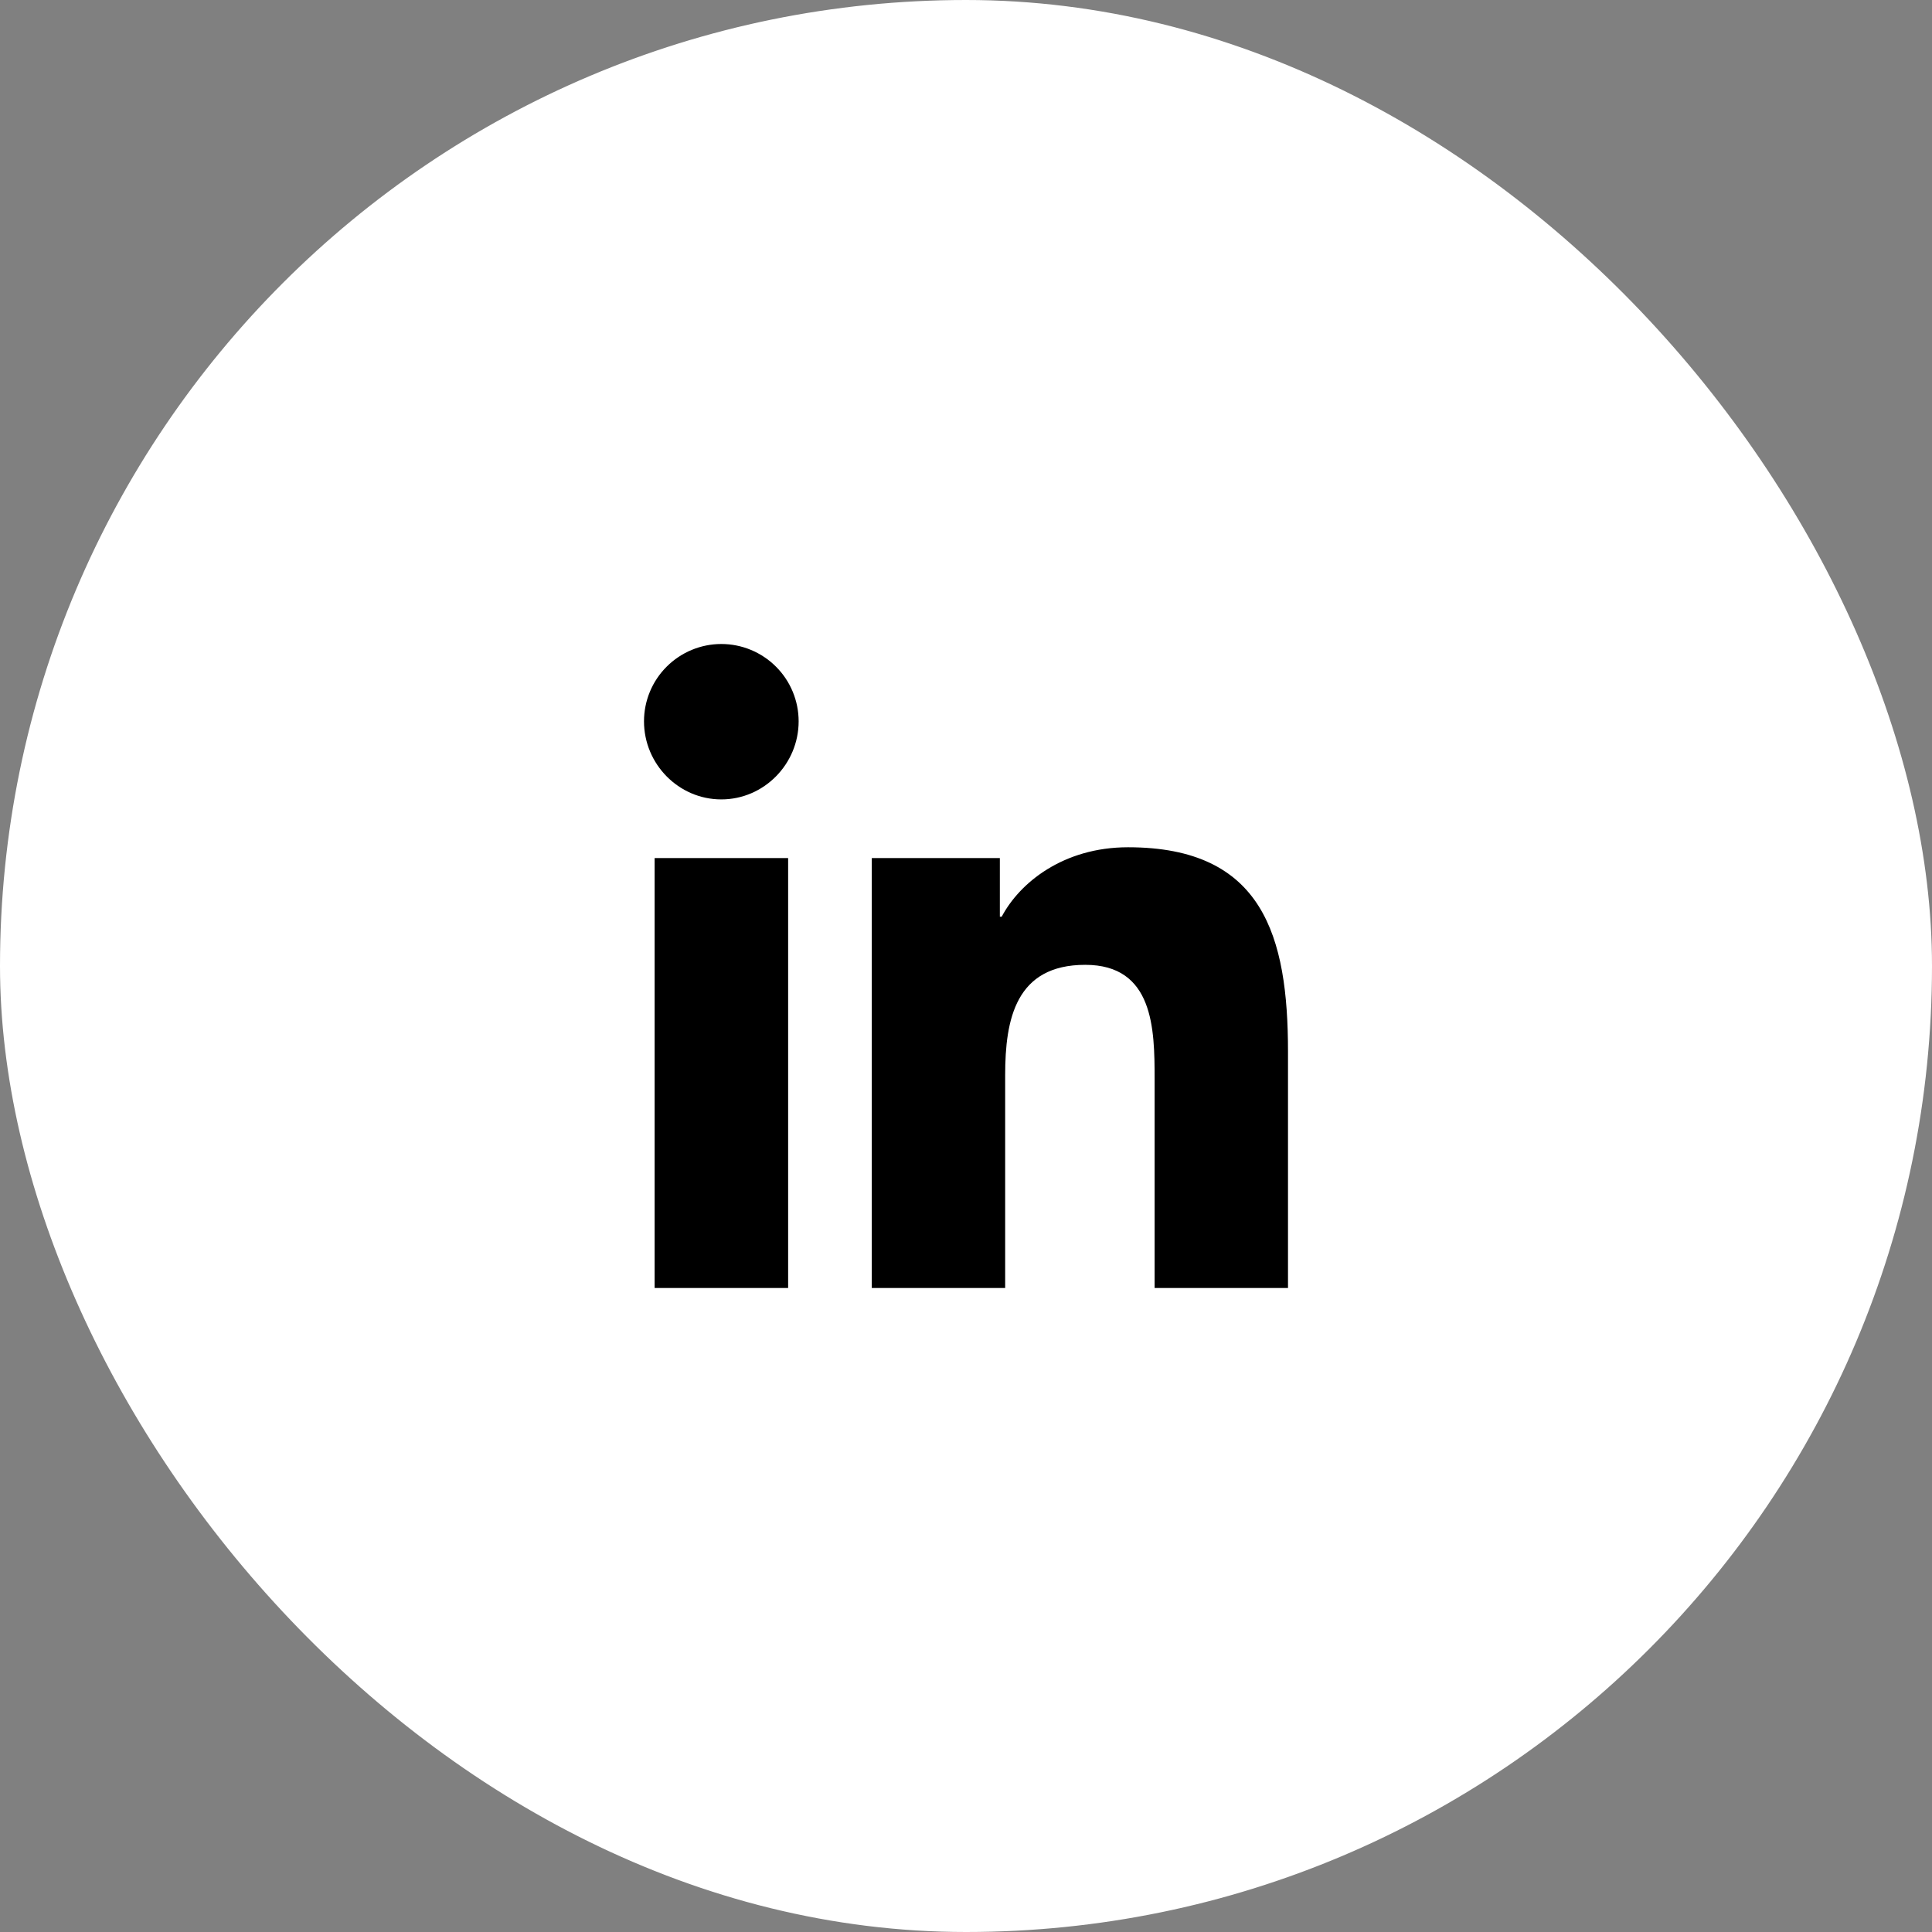<svg width="48" height="48" viewBox="0 0 48 48" fill="none" xmlns="http://www.w3.org/2000/svg">
<rect x="0" y="0" width="48" height="48" fill="#808080" stroke="none"/>
<rect x="0.5" y="0.5" width="47" height="47" rx="23.5" fill="white"/>
<path d="M19.581 32H16.264V21.318H19.581V32ZM17.921 19.861C16.86 19.861 16 18.982 16 17.921C16 17.412 16.202 16.923 16.563 16.563C16.923 16.203 17.412 16 17.921 16C18.431 16 18.919 16.203 19.279 16.563C19.64 16.923 19.842 17.412 19.842 17.921C19.842 18.982 18.981 19.861 17.921 19.861ZM31.996 32H28.686V26.8C28.686 25.561 28.661 23.971 26.962 23.971C25.237 23.971 24.973 25.318 24.973 26.711V32H21.659V21.318H24.841V22.775H24.887C25.33 21.936 26.412 21.05 28.026 21.05C31.383 21.05 32 23.261 32 26.132V32H31.996Z" fill="black"/>
<rect x="0.5" y="0.5" width="47" height="47" rx="23.5" stroke="white"/>
</svg>
